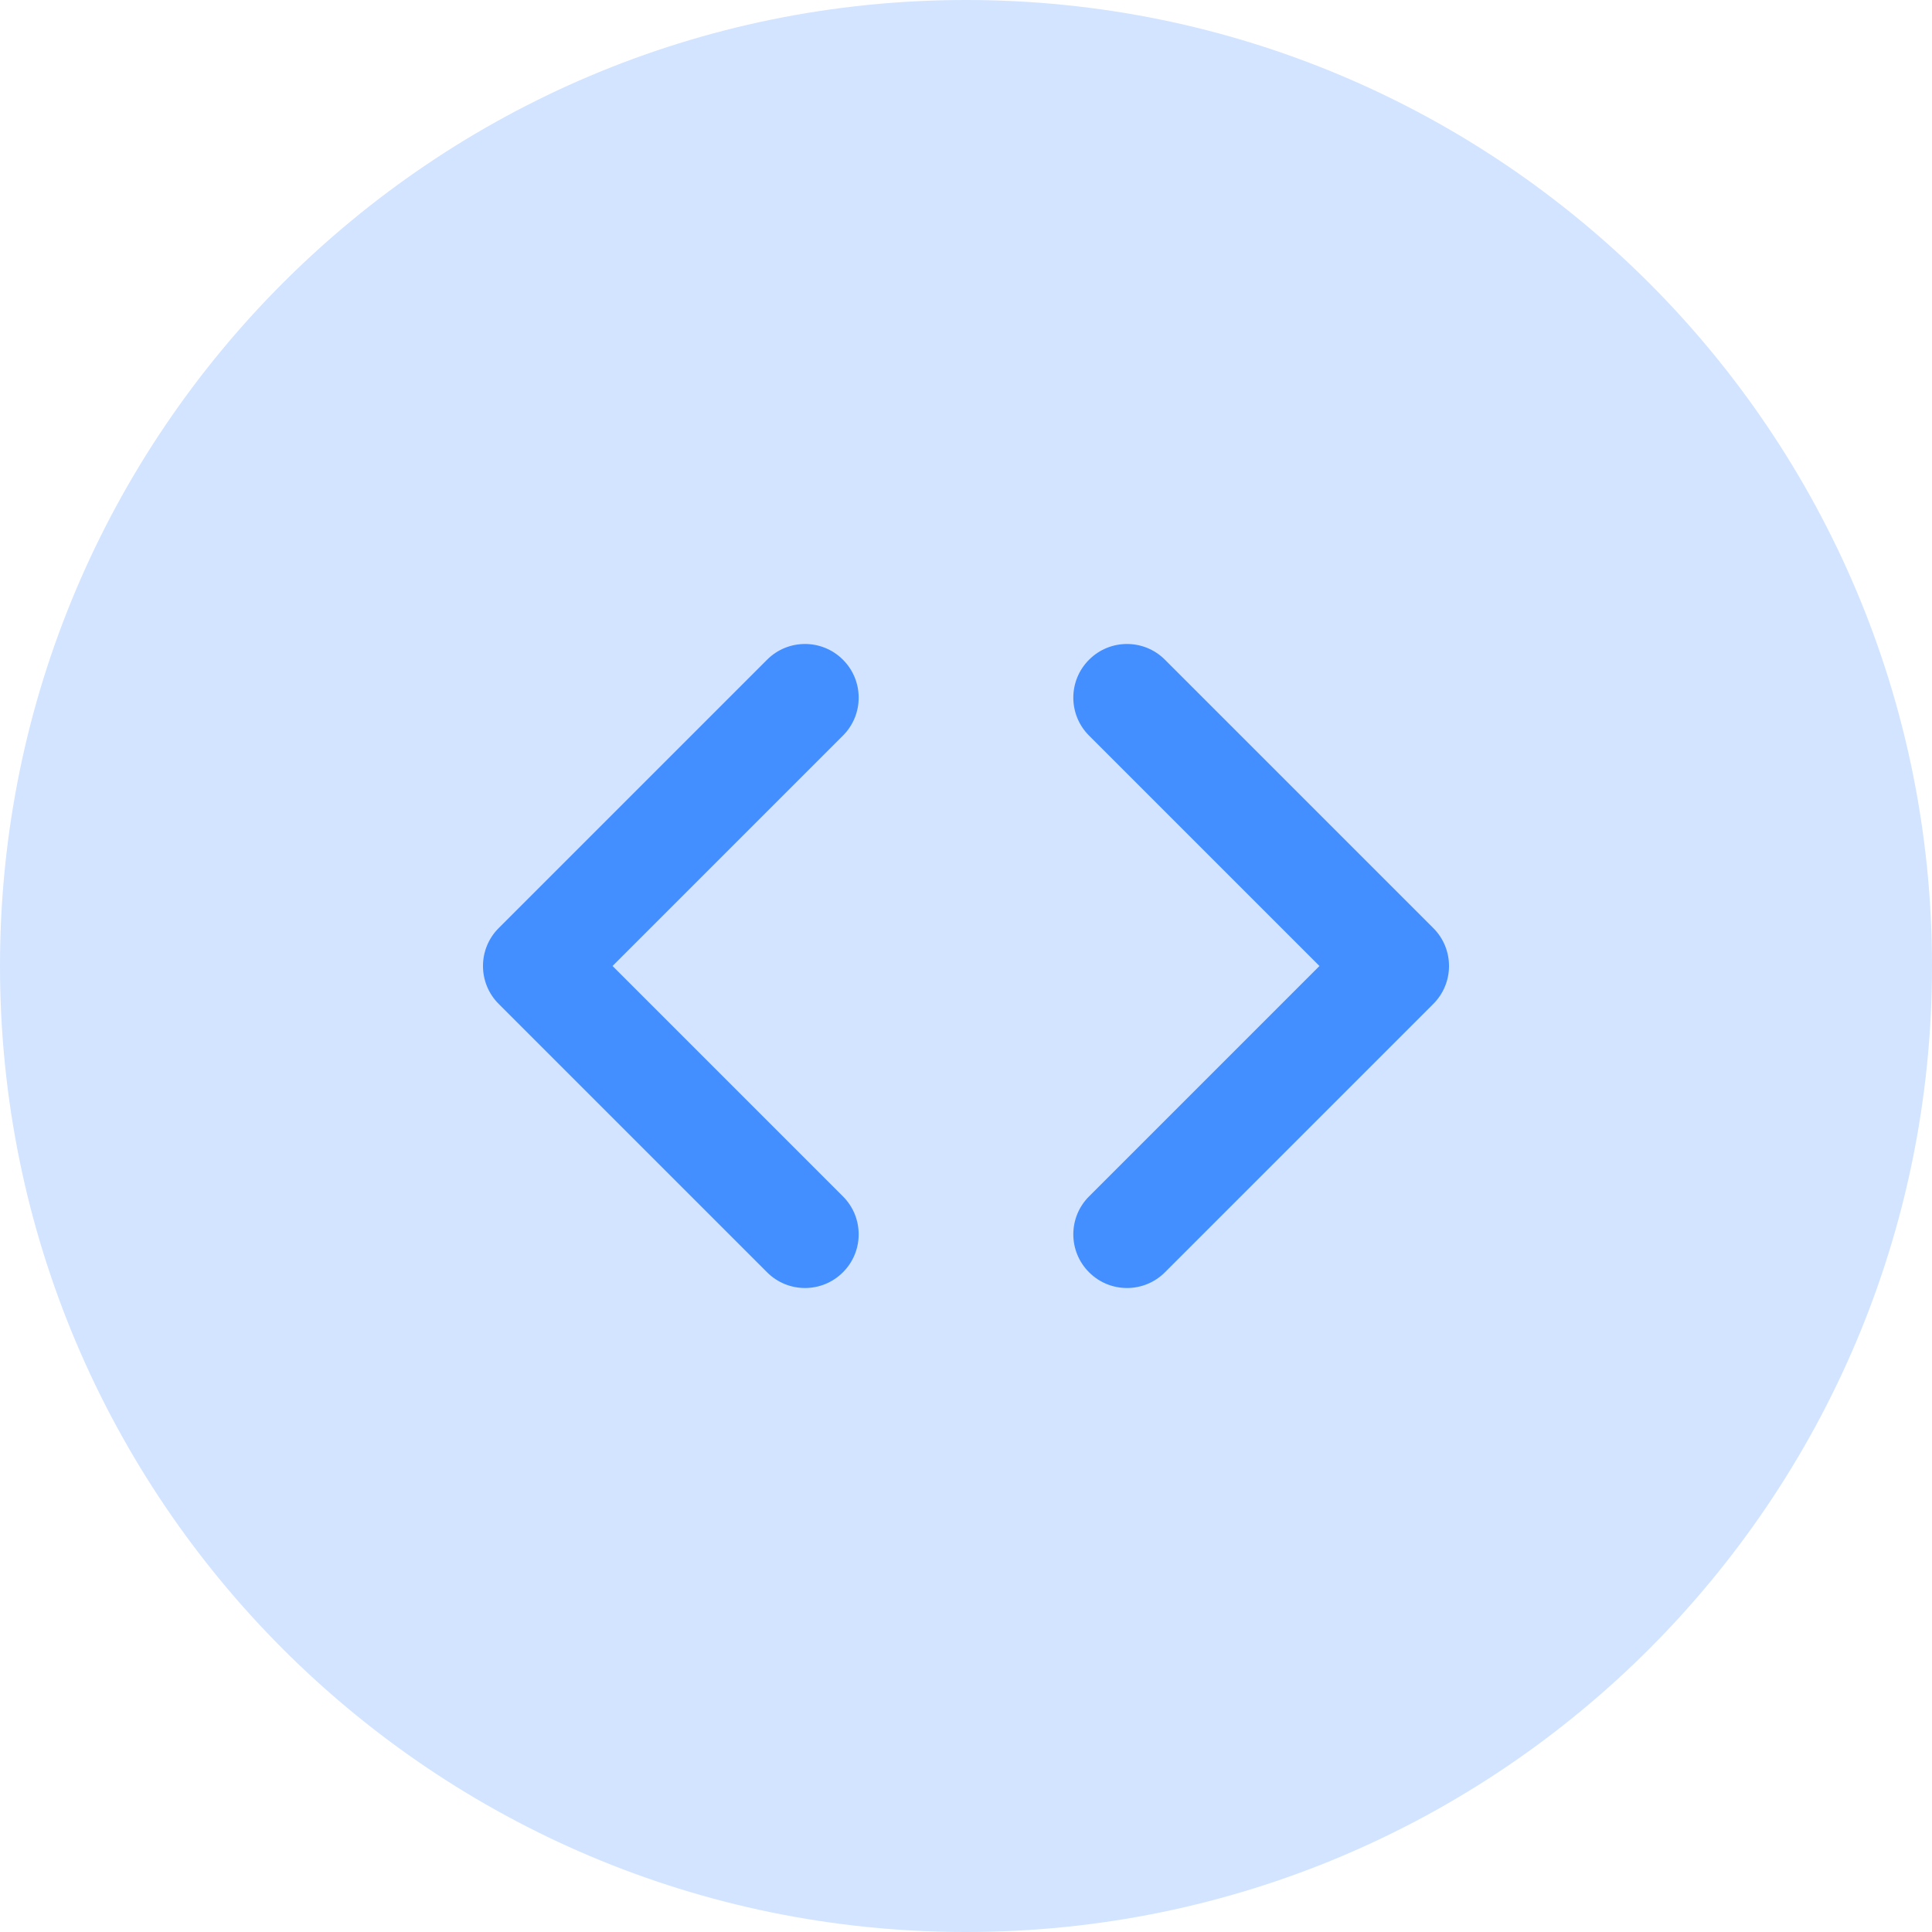 <svg width="36" height="36" viewBox="0 0 36 36" fill="none" xmlns="http://www.w3.org/2000/svg">
<path d="M0 18C0 8.059 8.059 0 18 0C27.941 0 36 8.059 36 18C36 27.941 27.941 36 18 36C8.059 36 0 27.941 0 18Z" fill="#D2E4FF"/>
<path fill-rule="evenodd" clip-rule="evenodd" d="M15.707 12.293C16.098 12.683 16.098 13.317 15.707 13.707L11.414 18L15.707 22.293C16.098 22.683 16.098 23.317 15.707 23.707C15.317 24.098 14.683 24.098 14.293 23.707L9.293 18.707C8.902 18.317 8.902 17.683 9.293 17.293L14.293 12.293C14.683 11.902 15.317 11.902 15.707 12.293ZM20.293 12.293C20.683 11.902 21.317 11.902 21.707 12.293L26.707 17.293C27.098 17.683 27.098 18.317 26.707 18.707L21.707 23.707C21.317 24.098 20.683 24.098 20.293 23.707C19.902 23.317 19.902 22.683 20.293 22.293L24.586 18L20.293 13.707C19.902 13.317 19.902 12.683 20.293 12.293Z" fill="#448FFF"/>
</svg>
